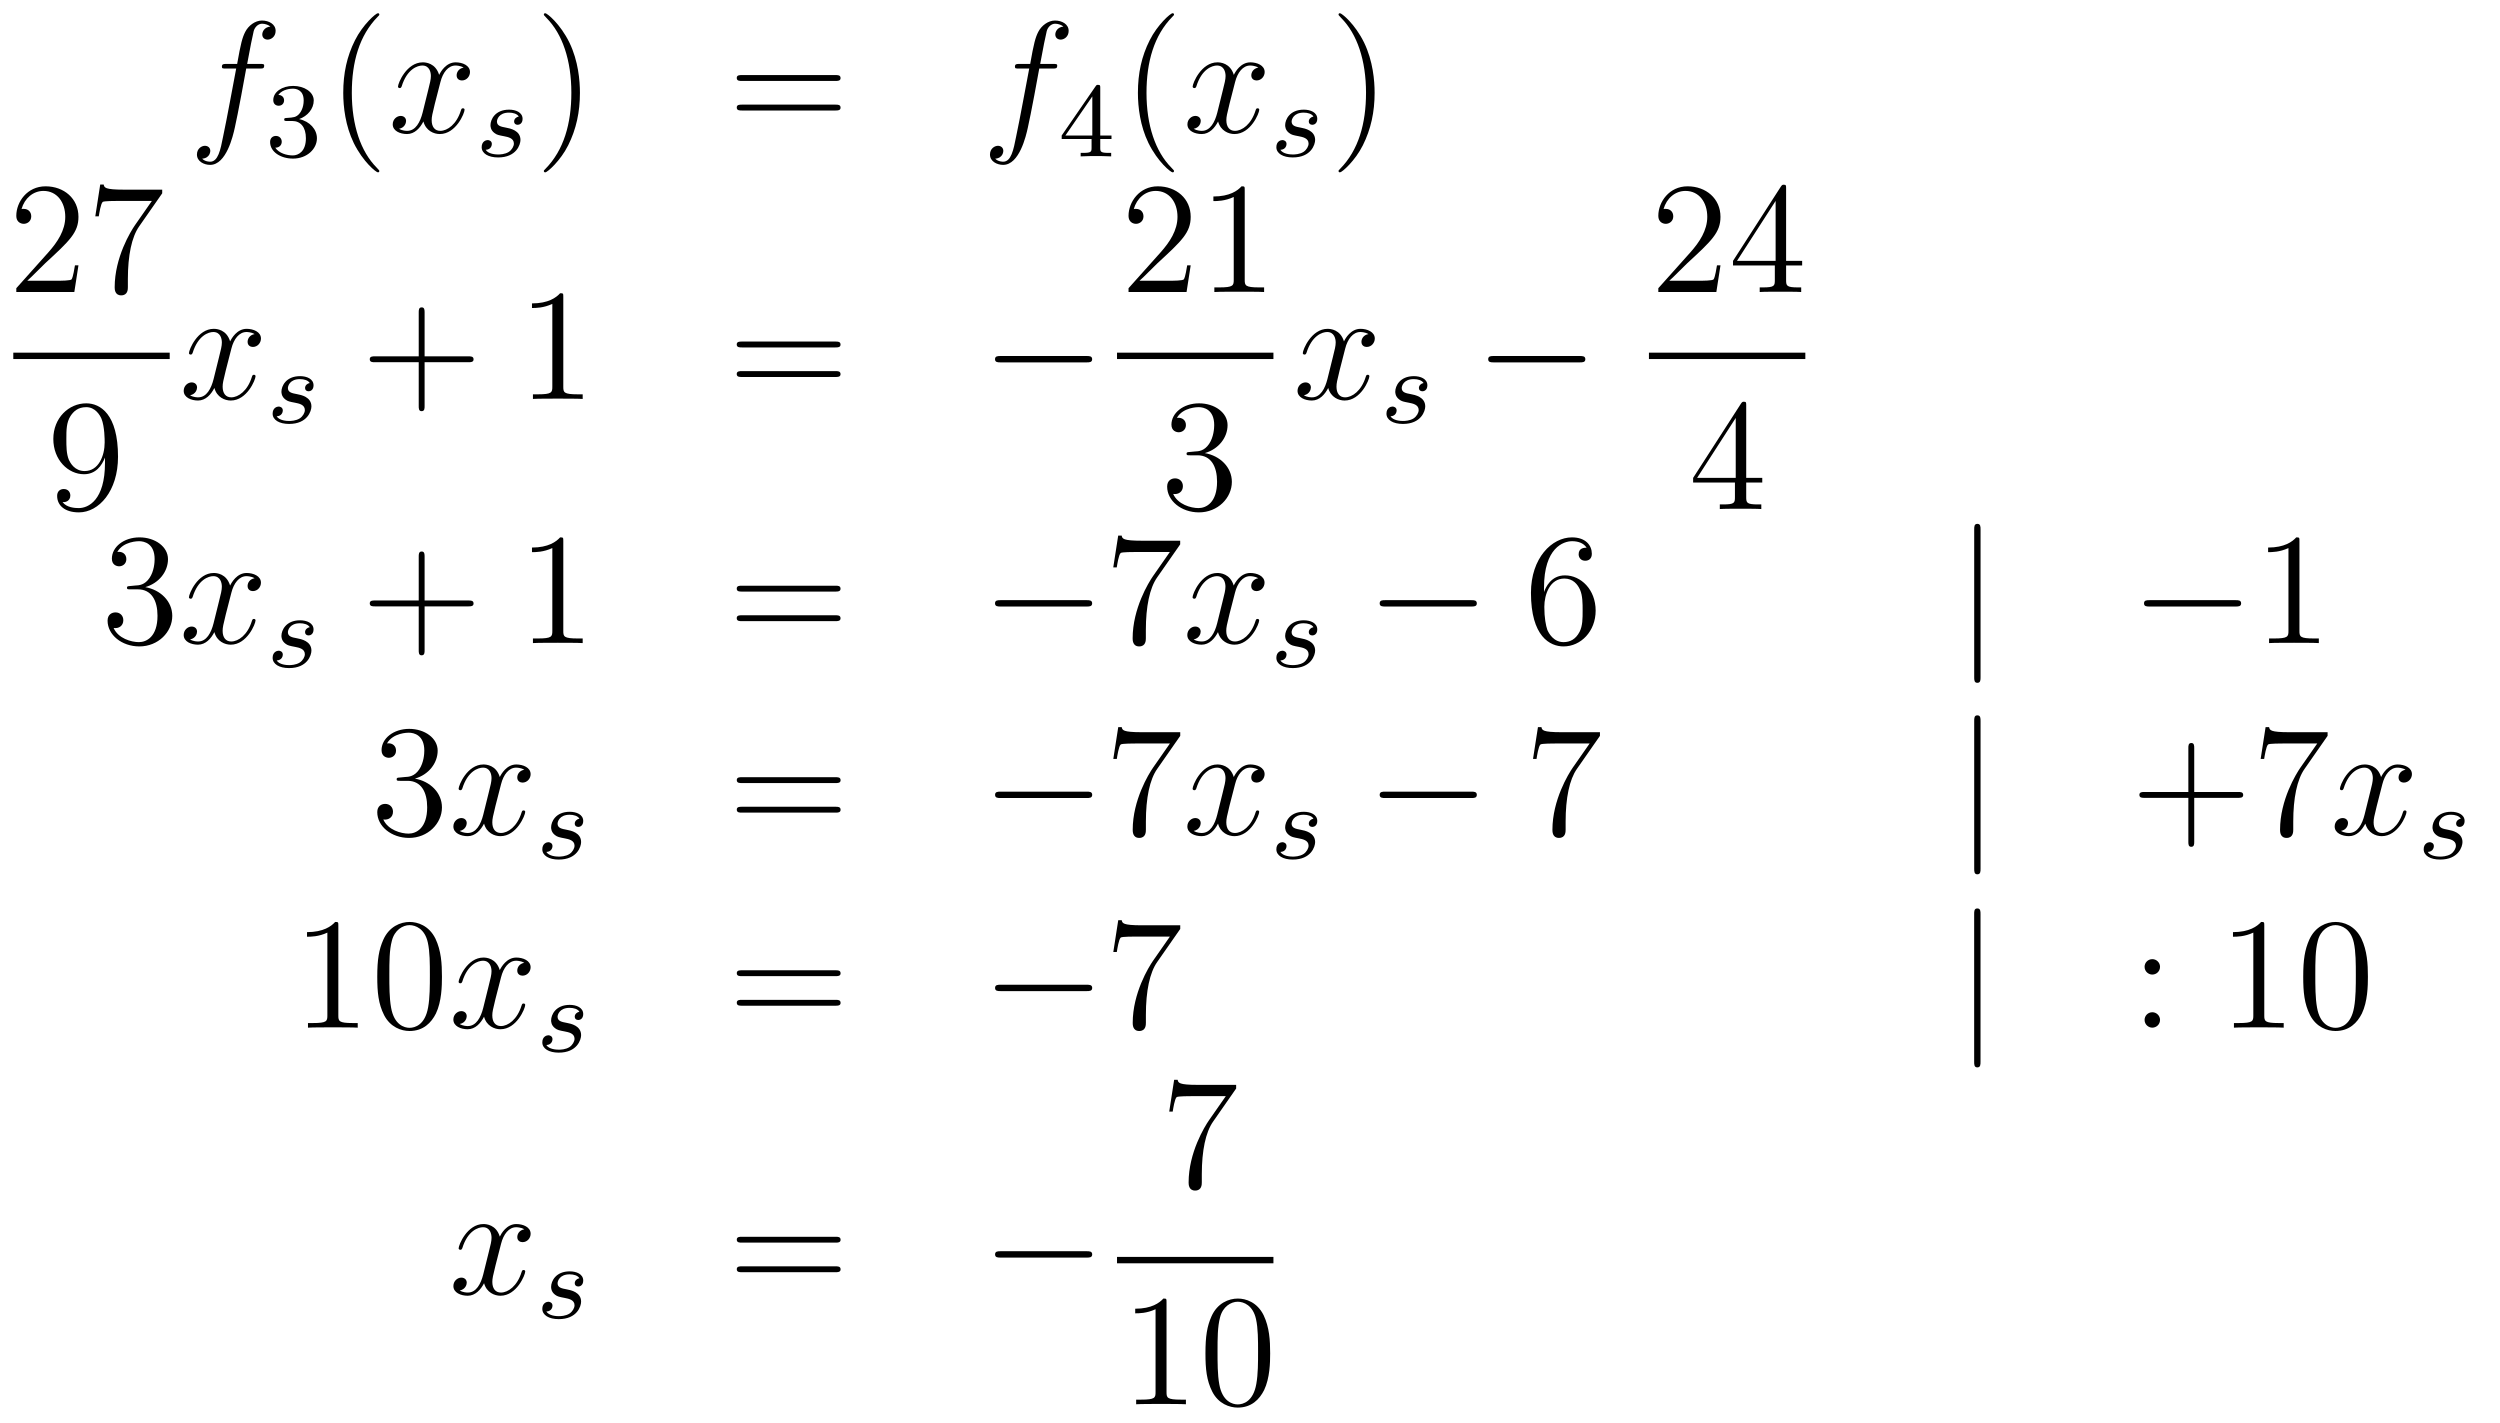 <?xml version='1.0'?>
<!-- This file was generated by dvisvgm 1.14.1 -->
<svg height='107pt' version='1.1' viewBox='0 -107 188 107' width='188pt' xmlns='http://www.w3.org/2000/svg' xmlns:xlink='http://www.w3.org/1999/xlink'>
<g id='page1'>
<g transform='matrix(1 0 0 1 -134 559)'>
<path d='M153.532 -660.846C153.771 -660.846 153.866 -660.846 153.866 -661.073C153.866 -661.192 153.771 -661.192 153.555 -661.192H152.587C152.814 -662.423 152.982 -663.272 153.077 -663.655C153.149 -663.942 153.4 -664.217 153.711 -664.217C153.962 -664.217 154.213 -664.109 154.332 -664.002C153.866 -663.954 153.723 -663.607 153.723 -663.404C153.723 -663.165 153.902 -663.021 154.129 -663.021C154.368 -663.021 154.727 -663.224 154.727 -663.679C154.727 -664.181 154.225 -664.456 153.699 -664.456C153.185 -664.456 152.683 -664.073 152.444 -663.607C152.228 -663.188 152.109 -662.758 151.834 -661.192H151.033C150.806 -661.192 150.687 -661.192 150.687 -660.977C150.687 -660.846 150.758 -660.846 150.997 -660.846H151.762C151.547 -659.734 151.057 -657.032 150.782 -655.753C150.579 -654.713 150.4 -653.84 149.802 -653.84C149.766 -653.84 149.419 -653.84 149.204 -654.067C149.814 -654.115 149.814 -654.641 149.814 -654.653C149.814 -654.892 149.634 -655.036 149.408 -655.036C149.168 -655.036 148.81 -654.832 148.81 -654.378C148.81 -653.864 149.336 -653.601 149.802 -653.601C151.021 -653.601 151.523 -655.789 151.655 -656.387C151.87 -657.307 152.456 -660.487 152.515 -660.846H153.532Z' fill-rule='evenodd'/>
<path d='M155.976 -656.902C156.606 -656.902 157.004 -656.439 157.004 -655.602C157.004 -654.607 156.438 -654.312 156.016 -654.312C155.577 -654.312 154.98 -654.471 154.701 -654.893C154.988 -654.893 155.187 -655.077 155.187 -655.34C155.187 -655.595 155.004 -655.778 154.749 -655.778C154.534 -655.778 154.311 -655.642 154.311 -655.324C154.311 -654.567 155.123 -654.073 156.032 -654.073C157.092 -654.073 157.833 -654.806 157.833 -655.602C157.833 -656.264 157.307 -656.87 156.494 -657.045C157.123 -657.268 157.593 -657.81 157.593 -658.447C157.593 -659.085 156.877 -659.539 156.048 -659.539C155.195 -659.539 154.55 -659.077 154.55 -658.471C154.55 -658.176 154.749 -658.049 154.956 -658.049C155.203 -658.049 155.363 -658.224 155.363 -658.455C155.363 -658.75 155.108 -658.862 154.932 -658.87C155.267 -659.308 155.88 -659.332 156.024 -659.332C156.231 -659.332 156.837 -659.268 156.837 -658.447C156.837 -657.889 156.606 -657.555 156.494 -657.427C156.255 -657.18 156.072 -657.164 155.586 -657.132C155.434 -657.125 155.37 -657.117 155.37 -657.013C155.37 -656.902 155.442 -656.902 155.577 -656.902H155.976Z' fill-rule='evenodd'/>
<path d='M162.525 -653.135C162.525 -653.171 162.525 -653.195 162.322 -653.398C161.127 -654.606 160.457 -656.578 160.457 -659.017C160.457 -661.336 161.019 -663.332 162.406 -664.743C162.525 -664.85 162.525 -664.874 162.525 -664.91C162.525 -664.982 162.465 -665.006 162.417 -665.006C162.262 -665.006 161.282 -664.145 160.696 -662.973C160.087 -661.766 159.812 -660.487 159.812 -659.017C159.812 -657.952 159.979 -656.53 160.6 -655.251C161.306 -653.817 162.286 -653.039 162.417 -653.039C162.465 -653.039 162.525 -653.063 162.525 -653.135Z' fill-rule='evenodd'/>
<path d='M168.865 -660.917C168.482 -660.846 168.339 -660.559 168.339 -660.332C168.339 -660.045 168.566 -659.949 168.733 -659.949C169.092 -659.949 169.343 -660.26 169.343 -660.582C169.343 -661.085 168.769 -661.312 168.267 -661.312C167.538 -661.312 167.131 -660.594 167.024 -660.367C166.749 -661.264 166.008 -661.312 165.793 -661.312C164.573 -661.312 163.928 -659.746 163.928 -659.483C163.928 -659.435 163.975 -659.375 164.059 -659.375C164.155 -659.375 164.179 -659.447 164.203 -659.495C164.609 -660.822 165.41 -661.073 165.757 -661.073C166.295 -661.073 166.402 -660.571 166.402 -660.284C166.402 -660.021 166.33 -659.746 166.187 -659.172L165.781 -657.534C165.601 -656.817 165.255 -656.16 164.621 -656.16C164.561 -656.16 164.263 -656.16 164.011 -656.315C164.442 -656.399 164.537 -656.757 164.537 -656.901C164.537 -657.14 164.358 -657.283 164.131 -657.283C163.844 -657.283 163.533 -657.032 163.533 -656.65C163.533 -656.148 164.095 -655.92 164.609 -655.92C165.183 -655.92 165.59 -656.375 165.84 -656.865C166.032 -656.16 166.629 -655.92 167.072 -655.92C168.291 -655.92 168.936 -657.487 168.936 -657.749C168.936 -657.809 168.889 -657.857 168.817 -657.857C168.71 -657.857 168.697 -657.797 168.662 -657.702C168.339 -656.65 167.646 -656.16 167.108 -656.16C166.689 -656.16 166.462 -656.47 166.462 -656.96C166.462 -657.223 166.51 -657.415 166.701 -658.204L167.12 -659.829C167.299 -660.547 167.705 -661.073 168.255 -661.073C168.279 -661.073 168.614 -661.073 168.865 -660.917Z' fill-rule='evenodd'/>
<path d='M173.011 -657.236C172.828 -657.204 172.661 -657.061 172.661 -656.862C172.661 -656.718 172.756 -656.615 172.932 -656.615C173.051 -656.615 173.298 -656.702 173.298 -657.061C173.298 -657.555 172.78 -657.754 172.286 -657.754C171.218 -657.754 170.884 -656.997 170.884 -656.591C170.884 -656.511 170.884 -656.224 171.178 -656.001C171.362 -655.857 171.497 -655.834 171.912 -655.754C172.191 -655.698 172.645 -655.618 172.645 -655.204C172.645 -654.997 172.493 -654.734 172.27 -654.582C171.975 -654.391 171.585 -654.383 171.458 -654.383C171.266 -654.383 170.724 -654.415 170.525 -654.734C170.932 -654.75 170.987 -655.077 170.987 -655.172C170.987 -655.411 170.772 -655.467 170.677 -655.467C170.549 -655.467 170.222 -655.372 170.222 -654.933C170.222 -654.463 170.716 -654.16 171.458 -654.16C172.844 -654.16 173.139 -655.14 173.139 -655.475C173.139 -656.192 172.358 -656.344 172.063 -656.399C171.681 -656.471 171.37 -656.527 171.37 -656.862C171.37 -657.005 171.505 -657.531 172.278 -657.531C172.581 -657.531 172.892 -657.443 173.011 -657.236Z' fill-rule='evenodd'/>
<path d='M177.611 -659.017C177.611 -659.925 177.492 -661.407 176.822 -662.794C176.117 -664.228 175.137 -665.006 175.005 -665.006C174.957 -665.006 174.897 -664.982 174.897 -664.91C174.897 -664.874 174.897 -664.85 175.101 -664.647C176.296 -663.44 176.966 -661.467 176.966 -659.028C176.966 -656.709 176.404 -654.713 175.017 -653.302C174.897 -653.195 174.897 -653.171 174.897 -653.135C174.897 -653.063 174.957 -653.039 175.005 -653.039C175.16 -653.039 176.141 -653.9 176.727 -655.072C177.336 -656.291 177.611 -657.582 177.611 -659.017Z' fill-rule='evenodd'/>
<path d='M196.828 -659.913C196.994 -659.913 197.21 -659.913 197.21 -660.128C197.21 -660.355 197.008 -660.355 196.828 -660.355H189.787C189.619 -660.355 189.404 -660.355 189.404 -660.14C189.404 -659.913 189.607 -659.913 189.787 -659.913H196.828ZM196.828 -657.69C196.994 -657.69 197.21 -657.69 197.21 -657.905C197.21 -658.132 197.008 -658.132 196.828 -658.132H189.787C189.619 -658.132 189.404 -658.132 189.404 -657.917C189.404 -657.69 189.607 -657.69 189.787 -657.69H196.828Z' fill-rule='evenodd'/>
<path d='M213.167 -660.846C213.407 -660.846 213.502 -660.846 213.502 -661.073C213.502 -661.192 213.407 -661.192 213.191 -661.192H212.222C212.45 -662.423 212.617 -663.272 212.713 -663.655C212.785 -663.942 213.036 -664.217 213.347 -664.217C213.598 -664.217 213.848 -664.109 213.968 -664.002C213.502 -663.954 213.359 -663.607 213.359 -663.404C213.359 -663.165 213.538 -663.021 213.766 -663.021C214.004 -663.021 214.363 -663.224 214.363 -663.679C214.363 -664.181 213.86 -664.456 213.335 -664.456C212.821 -664.456 212.318 -664.073 212.08 -663.607C211.865 -663.188 211.745 -662.758 211.47 -661.192H210.668C210.442 -661.192 210.323 -661.192 210.323 -660.977C210.323 -660.846 210.394 -660.846 210.632 -660.846H211.398C211.183 -659.734 210.692 -657.032 210.418 -655.753C210.215 -654.713 210.036 -653.84 209.437 -653.84C209.401 -653.84 209.056 -653.84 208.84 -654.067C209.449 -654.115 209.449 -654.641 209.449 -654.653C209.449 -654.892 209.27 -655.036 209.044 -655.036C208.804 -655.036 208.446 -654.832 208.446 -654.378C208.446 -653.864 208.972 -653.601 209.437 -653.601C210.658 -653.601 211.159 -655.789 211.29 -656.387C211.506 -657.307 212.092 -660.487 212.152 -660.846H213.167Z' fill-rule='evenodd'/>
<path d='M216.739 -659.396C216.739 -659.555 216.739 -659.619 216.572 -659.619C216.469 -659.619 216.461 -659.611 216.38 -659.499L213.839 -655.81V-655.547H216.086V-654.885C216.086 -654.591 216.062 -654.503 215.449 -654.503H215.266V-654.24C215.942 -654.264 215.959 -654.264 216.413 -654.264S216.883 -654.264 217.56 -654.24V-654.503H217.376C216.763 -654.503 216.739 -654.591 216.739 -654.885V-655.547H217.584V-655.81H216.739V-659.396ZM216.142 -658.75V-655.81H214.118L216.142 -658.75Z' fill-rule='evenodd'/>
<path d='M222.286 -653.135C222.286 -653.171 222.286 -653.195 222.082 -653.398C220.886 -654.606 220.217 -656.578 220.217 -659.017C220.217 -661.336 220.778 -663.332 222.166 -664.743C222.286 -664.85 222.286 -664.874 222.286 -664.91C222.286 -664.982 222.226 -665.006 222.178 -665.006C222.022 -665.006 221.042 -664.145 220.457 -662.973C219.846 -661.766 219.571 -660.487 219.571 -659.017C219.571 -657.952 219.739 -656.53 220.361 -655.251C221.065 -653.817 222.046 -653.039 222.178 -653.039C222.226 -653.039 222.286 -653.063 222.286 -653.135Z' fill-rule='evenodd'/>
<path d='M228.625 -660.917C228.242 -660.846 228.098 -660.559 228.098 -660.332C228.098 -660.045 228.326 -659.949 228.493 -659.949C228.852 -659.949 229.103 -660.26 229.103 -660.582C229.103 -661.085 228.529 -661.312 228.028 -661.312C227.298 -661.312 226.891 -660.594 226.784 -660.367C226.508 -661.264 225.768 -661.312 225.553 -661.312C224.333 -661.312 223.687 -659.746 223.687 -659.483C223.687 -659.435 223.735 -659.375 223.819 -659.375C223.915 -659.375 223.939 -659.447 223.963 -659.495C224.369 -660.822 225.17 -661.073 225.517 -661.073C226.055 -661.073 226.163 -660.571 226.163 -660.284C226.163 -660.021 226.091 -659.746 225.947 -659.172L225.541 -657.534C225.361 -656.817 225.014 -656.16 224.381 -656.16C224.322 -656.16 224.023 -656.16 223.771 -656.315C224.202 -656.399 224.297 -656.757 224.297 -656.901C224.297 -657.14 224.118 -657.283 223.891 -657.283C223.604 -657.283 223.294 -657.032 223.294 -656.65C223.294 -656.148 223.855 -655.92 224.369 -655.92C224.942 -655.92 225.349 -656.375 225.6 -656.865C225.792 -656.16 226.39 -655.92 226.831 -655.92C228.052 -655.92 228.696 -657.487 228.696 -657.749C228.696 -657.809 228.648 -657.857 228.577 -657.857C228.469 -657.857 228.457 -657.797 228.421 -657.702C228.098 -656.65 227.406 -656.16 226.867 -656.16C226.45 -656.16 226.222 -656.47 226.222 -656.96C226.222 -657.223 226.27 -657.415 226.462 -658.204L226.879 -659.829C227.059 -660.547 227.465 -661.073 228.016 -661.073C228.04 -661.073 228.374 -661.073 228.625 -660.917Z' fill-rule='evenodd'/>
<path d='M232.771 -657.236C232.588 -657.204 232.421 -657.061 232.421 -656.862C232.421 -656.718 232.517 -656.615 232.692 -656.615C232.811 -656.615 233.058 -656.702 233.058 -657.061C233.058 -657.555 232.541 -657.754 232.046 -657.754C230.978 -657.754 230.644 -656.997 230.644 -656.591C230.644 -656.511 230.644 -656.224 230.939 -656.001C231.122 -655.857 231.257 -655.834 231.672 -655.754C231.95 -655.698 232.405 -655.618 232.405 -655.204C232.405 -654.997 232.254 -654.734 232.031 -654.582C231.736 -654.391 231.346 -654.383 231.217 -654.383C231.026 -654.383 230.484 -654.415 230.285 -654.734C230.692 -654.75 230.747 -655.077 230.747 -655.172C230.747 -655.411 230.532 -655.467 230.436 -655.467C230.309 -655.467 229.982 -655.372 229.982 -654.933C229.982 -654.463 230.477 -654.16 231.217 -654.16C232.604 -654.16 232.898 -655.14 232.898 -655.475C232.898 -656.192 232.118 -656.344 231.823 -656.399C231.44 -656.471 231.13 -656.527 231.13 -656.862C231.13 -657.005 231.265 -657.531 232.038 -657.531C232.34 -657.531 232.652 -657.443 232.771 -657.236Z' fill-rule='evenodd'/>
<path d='M237.371 -659.017C237.371 -659.925 237.252 -661.407 236.582 -662.794C235.877 -664.228 234.896 -665.006 234.766 -665.006C234.718 -665.006 234.658 -664.982 234.658 -664.91C234.658 -664.874 234.658 -664.85 234.86 -664.647C236.057 -663.44 236.725 -661.467 236.725 -659.028C236.725 -656.709 236.164 -654.713 234.776 -653.302C234.658 -653.195 234.658 -653.171 234.658 -653.135C234.658 -653.063 234.718 -653.039 234.766 -653.039C234.92 -653.039 235.901 -653.9 236.486 -655.072C237.096 -656.291 237.371 -657.582 237.371 -659.017Z' fill-rule='evenodd'/>
<path d='M139.9 -646.048H139.637C139.601 -645.845 139.505 -645.187 139.386 -644.996C139.302 -644.889 138.621 -644.889 138.262 -644.889H136.051C136.373 -645.164 137.103 -645.929 137.413 -646.216C139.23 -647.889 139.9 -648.511 139.9 -649.694C139.9 -651.069 138.812 -651.989 137.425 -651.989S135.226 -650.806 135.226 -649.778C135.226 -649.168 135.752 -649.168 135.788 -649.168C136.039 -649.168 136.349 -649.347 136.349 -649.73C136.349 -650.065 136.122 -650.292 135.788 -650.292C135.68 -650.292 135.656 -650.292 135.62 -650.28C135.848 -651.093 136.493 -651.643 137.27 -651.643C138.286 -651.643 138.908 -650.794 138.908 -649.694C138.908 -648.678 138.322 -647.793 137.641 -647.028L135.226 -644.327V-644.04H139.589L139.9 -646.048ZM146.198 -651.463V-651.738H143.317C141.871 -651.738 141.847 -651.894 141.799 -652.121H141.536L141.166 -649.73H141.428C141.464 -649.945 141.572 -650.687 141.727 -650.818C141.823 -650.89 142.72 -650.89 142.887 -650.89H145.421L144.154 -649.073C143.831 -648.607 142.624 -646.646 142.624 -644.399C142.624 -644.267 142.624 -643.789 143.114 -643.789C143.616 -643.789 143.616 -644.255 143.616 -644.411V-645.008C143.616 -646.789 143.903 -648.176 144.465 -648.977L146.198 -651.463Z' fill-rule='evenodd'/>
<path d='M135 -639H146.762V-639.48H135'/>
<path d='M141.895 -631.199C141.895 -628.377 140.64 -627.792 139.923 -627.792C139.636 -627.792 139.002 -627.828 138.703 -628.246H138.775C138.859 -628.222 139.289 -628.294 139.289 -628.736C139.289 -628.999 139.11 -629.226 138.799 -629.226S138.297 -629.023 138.297 -628.712C138.297 -627.971 138.895 -627.469 139.935 -627.469C141.429 -627.469 142.875 -629.059 142.875 -631.653C142.875 -634.868 141.537 -635.669 140.485 -635.669C139.17 -635.669 138.01 -634.57 138.01 -632.992C138.01 -631.414 139.122 -630.338 140.317 -630.338C141.202 -630.338 141.656 -630.983 141.895 -631.593V-631.199ZM140.365 -630.577C139.612 -630.577 139.289 -631.187 139.182 -631.414C138.99 -631.868 138.99 -632.442 138.99 -632.98C138.99 -633.649 138.99 -634.223 139.301 -634.713C139.516 -635.036 139.839 -635.382 140.485 -635.382C141.166 -635.382 141.513 -634.785 141.632 -634.51C141.871 -633.924 141.871 -632.908 141.871 -632.729C141.871 -631.725 141.417 -630.577 140.365 -630.577Z' fill-rule='evenodd'/>
<path d='M153.146 -640.877C152.764 -640.806 152.62 -640.519 152.62 -640.292C152.62 -640.005 152.847 -639.909 153.015 -639.909C153.373 -639.909 153.624 -640.22 153.624 -640.542C153.624 -641.045 153.051 -641.272 152.548 -641.272C151.819 -641.272 151.413 -640.554 151.305 -640.327C151.03 -641.224 150.289 -641.272 150.074 -641.272C148.855 -641.272 148.209 -639.706 148.209 -639.443C148.209 -639.395 148.257 -639.335 148.341 -639.335C148.436 -639.335 148.46 -639.407 148.484 -639.455C148.891 -640.782 149.692 -641.033 150.038 -641.033C150.576 -641.033 150.684 -640.531 150.684 -640.244C150.684 -639.981 150.612 -639.706 150.468 -639.132L150.062 -637.494C149.883 -636.777 149.536 -636.12 148.902 -636.12C148.843 -636.12 148.544 -636.12 148.293 -636.275C148.723 -636.359 148.819 -636.717 148.819 -636.861C148.819 -637.1 148.64 -637.243 148.413 -637.243C148.126 -637.243 147.815 -636.992 147.815 -636.61C147.815 -636.108 148.377 -635.88 148.891 -635.88C149.464 -635.88 149.871 -636.335 150.122 -636.825C150.313 -636.12 150.911 -635.88 151.353 -635.88C152.573 -635.88 153.218 -637.447 153.218 -637.709C153.218 -637.769 153.17 -637.817 153.098 -637.817C152.991 -637.817 152.979 -637.757 152.943 -637.662C152.62 -636.61 151.927 -636.12 151.389 -636.12C150.971 -636.12 150.743 -636.43 150.743 -636.92C150.743 -637.183 150.791 -637.375 150.983 -638.164L151.401 -639.789C151.58 -640.507 151.987 -641.033 152.537 -641.033C152.561 -641.033 152.895 -641.033 153.146 -640.877Z' fill-rule='evenodd'/>
<path d='M157.291 -637.196C157.108 -637.164 156.941 -637.021 156.941 -636.822C156.941 -636.678 157.036 -636.575 157.212 -636.575C157.331 -636.575 157.578 -636.662 157.578 -637.021C157.578 -637.515 157.06 -637.714 156.566 -637.714C155.498 -637.714 155.164 -636.957 155.164 -636.551C155.164 -636.471 155.164 -636.184 155.458 -635.961C155.642 -635.817 155.777 -635.794 156.192 -635.714C156.471 -635.658 156.925 -635.578 156.925 -635.164C156.925 -634.957 156.773 -634.694 156.55 -634.542C156.255 -634.351 155.865 -634.343 155.738 -634.343C155.546 -634.343 155.004 -634.375 154.805 -634.694C155.212 -634.71 155.267 -635.037 155.267 -635.132C155.267 -635.371 155.052 -635.427 154.957 -635.427C154.829 -635.427 154.502 -635.332 154.502 -634.893C154.502 -634.423 154.996 -634.12 155.738 -634.12C157.124 -634.12 157.419 -635.1 157.419 -635.435C157.419 -636.152 156.638 -636.304 156.343 -636.359C155.961 -636.431 155.65 -636.487 155.65 -636.822C155.65 -636.965 155.785 -637.491 156.558 -637.491C156.861 -637.491 157.172 -637.403 157.291 -637.196Z' fill-rule='evenodd'/>
<path d='M165.93 -638.761H169.229C169.396 -638.761 169.612 -638.761 169.612 -638.977C169.612 -639.204 169.408 -639.204 169.229 -639.204H165.93V-642.503C165.93 -642.67 165.93 -642.886 165.714 -642.886C165.488 -642.886 165.488 -642.682 165.488 -642.503V-639.204H162.188C162.021 -639.204 161.806 -639.204 161.806 -638.988C161.806 -638.761 162.009 -638.761 162.188 -638.761H165.488V-635.462C165.488 -635.295 165.488 -635.08 165.702 -635.08C165.93 -635.08 165.93 -635.283 165.93 -635.462V-638.761Z' fill-rule='evenodd'/>
<path d='M176.36 -643.662C176.36 -643.938 176.36 -643.949 176.121 -643.949C175.834 -643.627 175.236 -643.184 174.005 -643.184V-642.838C174.28 -642.838 174.878 -642.838 175.535 -643.148V-636.92C175.535 -636.49 175.499 -636.347 174.447 -636.347H174.077V-636C174.399 -636.024 175.559 -636.024 175.953 -636.024C176.348 -636.024 177.496 -636.024 177.818 -636V-636.347H177.448C176.396 -636.347 176.36 -636.49 176.36 -636.92V-643.662Z' fill-rule='evenodd'/>
<path d='M196.825 -639.873C196.992 -639.873 197.208 -639.873 197.208 -640.088C197.208 -640.315 197.004 -640.315 196.825 -640.315H189.784C189.617 -640.315 189.402 -640.315 189.402 -640.1C189.402 -639.873 189.605 -639.873 189.784 -639.873H196.825ZM196.825 -637.65C196.992 -637.65 197.208 -637.65 197.208 -637.865C197.208 -638.092 197.004 -638.092 196.825 -638.092H189.784C189.617 -638.092 189.402 -638.092 189.402 -637.877C189.402 -637.65 189.605 -637.65 189.784 -637.65H196.825Z' fill-rule='evenodd'/>
<path d='M215.711 -638.749C215.915 -638.749 216.13 -638.749 216.13 -638.988C216.13 -639.228 215.915 -639.228 215.711 -639.228H209.244C209.041 -639.228 208.825 -639.228 208.825 -638.988C208.825 -638.749 209.041 -638.749 209.244 -638.749H215.711Z' fill-rule='evenodd'/>
<path d='M223.54 -646.048H223.277C223.241 -645.845 223.145 -645.187 223.026 -644.996C222.942 -644.889 222.26 -644.889 221.902 -644.889H219.691C220.014 -645.164 220.742 -645.929 221.053 -646.216C222.87 -647.889 223.54 -648.511 223.54 -649.694C223.54 -651.069 222.452 -651.989 221.065 -651.989C219.679 -651.989 218.866 -650.806 218.866 -649.778C218.866 -649.168 219.392 -649.168 219.427 -649.168C219.679 -649.168 219.989 -649.347 219.989 -649.73C219.989 -650.065 219.762 -650.292 219.427 -650.292C219.32 -650.292 219.296 -650.292 219.26 -650.28C219.487 -651.093 220.133 -651.643 220.91 -651.643C221.926 -651.643 222.547 -650.794 222.547 -649.694C222.547 -648.678 221.962 -647.793 221.281 -647.028L218.866 -644.327V-644.04H223.229L223.54 -646.048ZM227.603 -651.702C227.603 -651.978 227.603 -651.989 227.364 -651.989C227.077 -651.667 226.478 -651.224 225.247 -651.224V-650.878C225.523 -650.878 226.121 -650.878 226.777 -651.188V-644.96C226.777 -644.53 226.742 -644.387 225.69 -644.387H225.319V-644.04C225.642 -644.064 226.802 -644.064 227.196 -644.064C227.591 -644.064 228.738 -644.064 229.061 -644.04V-644.387H228.69C227.639 -644.387 227.603 -644.53 227.603 -644.96V-651.702Z' fill-rule='evenodd'/>
<path d='M218 -639H229.762V-639.48H218'/>
<path d='M223.48 -632.012C223.277 -632 223.229 -631.987 223.229 -631.88C223.229 -631.761 223.289 -631.761 223.504 -631.761H224.053C225.07 -631.761 225.523 -630.924 225.523 -629.776C225.523 -628.21 224.711 -627.792 224.125 -627.792C223.552 -627.792 222.571 -628.067 222.224 -628.856C222.607 -628.796 222.954 -629.011 222.954 -629.441C222.954 -629.788 222.702 -630.027 222.368 -630.027C222.08 -630.027 221.77 -629.86 221.77 -629.406C221.77 -628.342 222.834 -627.469 224.161 -627.469C225.583 -627.469 226.636 -628.557 226.636 -629.764C226.636 -630.864 225.751 -631.725 224.603 -631.928C225.643 -632.227 226.313 -633.099 226.313 -634.032C226.313 -634.976 225.332 -635.669 224.173 -635.669C222.978 -635.669 222.092 -634.94 222.092 -634.068C222.092 -633.589 222.463 -633.494 222.643 -633.494C222.894 -633.494 223.181 -633.673 223.181 -634.032C223.181 -634.414 222.894 -634.582 222.631 -634.582C222.559 -634.582 222.535 -634.582 222.499 -634.57C222.954 -635.382 224.077 -635.382 224.137 -635.382C224.532 -635.382 225.308 -635.203 225.308 -634.032C225.308 -633.805 225.272 -633.135 224.926 -632.621C224.568 -632.095 224.161 -632.059 223.838 -632.047L223.48 -632.012Z' fill-rule='evenodd'/>
<path d='M236.906 -640.877C236.524 -640.806 236.381 -640.519 236.381 -640.292C236.381 -640.005 236.608 -639.909 236.774 -639.909C237.133 -639.909 237.384 -640.22 237.384 -640.542C237.384 -641.045 236.81 -641.272 236.309 -641.272C235.579 -641.272 235.172 -640.554 235.066 -640.327C234.791 -641.224 234.049 -641.272 233.834 -641.272C232.615 -641.272 231.97 -639.706 231.97 -639.443C231.97 -639.395 232.016 -639.335 232.1 -639.335C232.196 -639.335 232.22 -639.407 232.244 -639.455C232.651 -640.782 233.452 -641.033 233.798 -641.033C234.336 -641.033 234.444 -640.531 234.444 -640.244C234.444 -639.981 234.372 -639.706 234.228 -639.132L233.822 -637.494C233.642 -636.777 233.297 -636.12 232.662 -636.12C232.603 -636.12 232.304 -636.12 232.052 -636.275C232.483 -636.359 232.579 -636.717 232.579 -636.861C232.579 -637.1 232.399 -637.243 232.172 -637.243C231.886 -637.243 231.575 -636.992 231.575 -636.61C231.575 -636.108 232.136 -635.88 232.651 -635.88C233.225 -635.88 233.63 -636.335 233.882 -636.825C234.073 -636.12 234.671 -635.88 235.114 -635.88C236.333 -635.88 236.978 -637.447 236.978 -637.709C236.978 -637.769 236.93 -637.817 236.858 -637.817C236.75 -637.817 236.738 -637.757 236.704 -637.662C236.381 -636.61 235.687 -636.12 235.15 -636.12C234.731 -636.12 234.504 -636.43 234.504 -636.92C234.504 -637.183 234.551 -637.375 234.743 -638.164L235.16 -639.789C235.34 -640.507 235.746 -641.033 236.297 -641.033C236.321 -641.033 236.656 -641.033 236.906 -640.877Z' fill-rule='evenodd'/>
<path d='M241.051 -637.196C240.868 -637.164 240.701 -637.021 240.701 -636.822C240.701 -636.678 240.797 -636.575 240.972 -636.575C241.091 -636.575 241.338 -636.662 241.338 -637.021C241.338 -637.515 240.821 -637.714 240.326 -637.714C239.258 -637.714 238.924 -636.957 238.924 -636.551C238.924 -636.471 238.924 -636.184 239.219 -635.961C239.402 -635.817 239.537 -635.794 239.952 -635.714C240.23 -635.658 240.685 -635.578 240.685 -635.164C240.685 -634.957 240.534 -634.694 240.311 -634.542C240.016 -634.351 239.626 -634.343 239.497 -634.343C239.306 -634.343 238.764 -634.375 238.565 -634.694C238.972 -634.71 239.027 -635.037 239.027 -635.132C239.027 -635.371 238.812 -635.427 238.716 -635.427C238.589 -635.427 238.262 -635.332 238.262 -634.893C238.262 -634.423 238.757 -634.12 239.497 -634.12C240.884 -634.12 241.178 -635.1 241.178 -635.435C241.178 -636.152 240.398 -636.304 240.103 -636.359C239.72 -636.431 239.41 -636.487 239.41 -636.822C239.41 -636.965 239.545 -637.491 240.318 -637.491C240.62 -637.491 240.932 -637.403 241.051 -637.196Z' fill-rule='evenodd'/>
<path d='M252.798 -638.749C253.001 -638.749 253.217 -638.749 253.217 -638.988C253.217 -639.228 253.001 -639.228 252.798 -639.228H246.331C246.127 -639.228 245.912 -639.228 245.912 -638.988C245.912 -638.749 246.127 -638.749 246.331 -638.749H252.798Z' fill-rule='evenodd'/>
<path d='M263.38 -646.048H263.117C263.081 -645.845 262.985 -645.187 262.866 -644.996C262.782 -644.889 262.1 -644.889 261.742 -644.889H259.531C259.854 -645.164 260.582 -645.929 260.893 -646.216C262.71 -647.889 263.38 -648.511 263.38 -649.694C263.38 -651.069 262.292 -651.989 260.905 -651.989C259.519 -651.989 258.706 -650.806 258.706 -649.778C258.706 -649.168 259.232 -649.168 259.267 -649.168C259.519 -649.168 259.829 -649.347 259.829 -649.73C259.829 -650.065 259.602 -650.292 259.267 -650.292C259.16 -650.292 259.136 -650.292 259.1 -650.28C259.327 -651.093 259.973 -651.643 260.75 -651.643C261.766 -651.643 262.387 -650.794 262.387 -649.694C262.387 -648.678 261.802 -647.793 261.121 -647.028L258.706 -644.327V-644.04H263.069L263.38 -646.048ZM268.315 -651.822C268.315 -652.049 268.315 -652.109 268.148 -652.109C268.052 -652.109 268.016 -652.109 267.92 -651.966L264.323 -646.383V-646.036H267.467V-644.948C267.467 -644.506 267.443 -644.387 266.57 -644.387H266.33V-644.04C266.606 -644.064 267.551 -644.064 267.884 -644.064C268.219 -644.064 269.176 -644.064 269.45 -644.04V-644.387H269.212C268.351 -644.387 268.315 -644.506 268.315 -644.948V-646.036H269.522V-646.383H268.315V-651.822ZM267.527 -650.89V-646.383H264.622L267.527 -650.89Z' fill-rule='evenodd'/>
<path d='M258 -639H269.761V-639.48H258'/>
<path d='M265.315 -635.502C265.315 -635.729 265.315 -635.789 265.148 -635.789C265.052 -635.789 265.016 -635.789 264.92 -635.646L261.323 -630.063V-629.716H264.467V-628.628C264.467 -628.186 264.443 -628.067 263.57 -628.067H263.33V-627.72C263.606 -627.744 264.551 -627.744 264.886 -627.744C265.219 -627.744 266.177 -627.744 266.45 -627.72V-628.067H266.212C265.351 -628.067 265.315 -628.186 265.315 -628.628V-629.716H266.522V-630.063H265.315V-635.502ZM264.527 -634.57V-630.063H261.622L264.527 -634.57Z' fill-rule='evenodd'/>
<path d='M143.8 -621.932C143.596 -621.92 143.548 -621.907 143.548 -621.8C143.548 -621.681 143.608 -621.681 143.823 -621.681H144.373C145.389 -621.681 145.844 -620.844 145.844 -619.696C145.844 -618.13 145.031 -617.712 144.445 -617.712C143.871 -617.712 142.891 -617.987 142.544 -618.776C142.927 -618.716 143.273 -618.931 143.273 -619.361C143.273 -619.708 143.022 -619.947 142.688 -619.947C142.401 -619.947 142.09 -619.78 142.09 -619.326C142.09 -618.262 143.154 -617.389 144.481 -617.389C145.903 -617.389 146.955 -618.477 146.955 -619.684C146.955 -620.784 146.071 -621.645 144.923 -621.848C145.963 -622.147 146.633 -623.019 146.633 -623.952C146.633 -624.896 145.653 -625.589 144.493 -625.589C143.298 -625.589 142.413 -624.86 142.413 -623.988C142.413 -623.509 142.783 -623.414 142.963 -623.414C143.214 -623.414 143.501 -623.593 143.501 -623.952C143.501 -624.334 143.214 -624.502 142.951 -624.502C142.879 -624.502 142.855 -624.502 142.819 -624.49C143.273 -625.302 144.397 -625.302 144.457 -625.302C144.852 -625.302 145.628 -625.123 145.628 -623.952C145.628 -623.725 145.593 -623.055 145.246 -622.541C144.888 -622.015 144.481 -621.979 144.158 -621.967L143.8 -621.932Z' fill-rule='evenodd'/>
<path d='M153.145 -622.517C152.763 -622.446 152.619 -622.159 152.619 -621.932C152.619 -621.645 152.846 -621.549 153.014 -621.549C153.372 -621.549 153.623 -621.86 153.623 -622.182C153.623 -622.685 153.05 -622.912 152.547 -622.912C151.818 -622.912 151.412 -622.194 151.304 -621.967C151.029 -622.864 150.288 -622.912 150.073 -622.912C148.854 -622.912 148.208 -621.346 148.208 -621.083C148.208 -621.035 148.256 -620.975 148.34 -620.975C148.435 -620.975 148.459 -621.047 148.483 -621.095C148.89 -622.422 149.691 -622.673 150.037 -622.673C150.575 -622.673 150.683 -622.171 150.683 -621.884C150.683 -621.621 150.611 -621.346 150.467 -620.772L150.061 -619.134C149.882 -618.417 149.535 -617.76 148.901 -617.76C148.842 -617.76 148.543 -617.76 148.292 -617.915C148.722 -617.999 148.818 -618.357 148.818 -618.501C148.818 -618.74 148.639 -618.883 148.411 -618.883C148.125 -618.883 147.814 -618.632 147.814 -618.25C147.814 -617.748 148.375 -617.52 148.89 -617.52C149.463 -617.52 149.87 -617.975 150.121 -618.465C150.312 -617.76 150.91 -617.52 151.352 -617.52C152.571 -617.52 153.217 -619.087 153.217 -619.349C153.217 -619.409 153.169 -619.457 153.097 -619.457C152.99 -619.457 152.978 -619.397 152.942 -619.302C152.619 -618.25 151.926 -617.76 151.388 -617.76C150.969 -617.76 150.742 -618.07 150.742 -618.56C150.742 -618.823 150.79 -619.015 150.981 -619.804L151.4 -621.429C151.579 -622.147 151.986 -622.673 152.535 -622.673C152.559 -622.673 152.894 -622.673 153.145 -622.517Z' fill-rule='evenodd'/>
<path d='M157.291 -618.836C157.108 -618.804 156.941 -618.661 156.941 -618.462C156.941 -618.318 157.036 -618.215 157.212 -618.215C157.331 -618.215 157.578 -618.302 157.578 -618.661C157.578 -619.155 157.06 -619.354 156.566 -619.354C155.498 -619.354 155.164 -618.597 155.164 -618.191C155.164 -618.111 155.164 -617.824 155.458 -617.601C155.642 -617.457 155.777 -617.434 156.192 -617.354C156.471 -617.298 156.925 -617.218 156.925 -616.804C156.925 -616.597 156.773 -616.334 156.55 -616.182C156.255 -615.991 155.865 -615.983 155.738 -615.983C155.546 -615.983 155.004 -616.015 154.805 -616.334C155.212 -616.35 155.267 -616.677 155.267 -616.772C155.267 -617.011 155.052 -617.067 154.957 -617.067C154.829 -617.067 154.502 -616.972 154.502 -616.533C154.502 -616.063 154.996 -615.76 155.738 -615.76C157.124 -615.76 157.419 -616.74 157.419 -617.075C157.419 -617.792 156.638 -617.944 156.343 -617.999C155.961 -618.071 155.65 -618.127 155.65 -618.462C155.65 -618.605 155.785 -619.131 156.558 -619.131C156.861 -619.131 157.172 -619.043 157.291 -618.836Z' fill-rule='evenodd'/>
<path d='M165.93 -620.401H169.229C169.396 -620.401 169.612 -620.401 169.612 -620.617C169.612 -620.844 169.408 -620.844 169.229 -620.844H165.93V-624.143C165.93 -624.31 165.93 -624.526 165.714 -624.526C165.488 -624.526 165.488 -624.322 165.488 -624.143V-620.844H162.188C162.021 -620.844 161.806 -620.844 161.806 -620.628C161.806 -620.401 162.009 -620.401 162.188 -620.401H165.488V-617.102C165.488 -616.935 165.488 -616.72 165.702 -616.72C165.93 -616.72 165.93 -616.923 165.93 -617.102V-620.401Z' fill-rule='evenodd'/>
<path d='M176.36 -625.302C176.36 -625.578 176.36 -625.589 176.121 -625.589C175.834 -625.267 175.236 -624.824 174.005 -624.824V-624.478C174.28 -624.478 174.878 -624.478 175.535 -624.788V-618.56C175.535 -618.13 175.499 -617.987 174.447 -617.987H174.077V-617.64C174.399 -617.664 175.559 -617.664 175.953 -617.664C176.348 -617.664 177.496 -617.664 177.818 -617.64V-617.987H177.448C176.396 -617.987 176.36 -618.13 176.36 -618.56V-625.302Z' fill-rule='evenodd'/>
<path d='M196.825 -621.513C196.992 -621.513 197.208 -621.513 197.208 -621.728C197.208 -621.955 197.004 -621.955 196.825 -621.955H189.784C189.617 -621.955 189.402 -621.955 189.402 -621.74C189.402 -621.513 189.605 -621.513 189.784 -621.513H196.825ZM196.825 -619.29C196.992 -619.29 197.208 -619.29 197.208 -619.505C197.208 -619.732 197.004 -619.732 196.825 -619.732H189.784C189.617 -619.732 189.402 -619.732 189.402 -619.517C189.402 -619.29 189.605 -619.29 189.784 -619.29H196.825Z' fill-rule='evenodd'/>
<path d='M215.711 -620.389C215.915 -620.389 216.13 -620.389 216.13 -620.628C216.13 -620.868 215.915 -620.868 215.711 -620.868H209.244C209.041 -620.868 208.825 -620.868 208.825 -620.628C208.825 -620.389 209.041 -620.389 209.244 -620.389H215.711Z' fill-rule='evenodd'/>
<path d='M222.75 -625.063V-625.338H219.869C218.423 -625.338 218.399 -625.494 218.351 -625.721H218.088L217.717 -623.33H217.98C218.016 -623.545 218.124 -624.287 218.279 -624.418C218.375 -624.49 219.271 -624.49 219.438 -624.49H221.972L220.705 -622.673C220.382 -622.207 219.175 -620.246 219.175 -617.999C219.175 -617.867 219.175 -617.389 219.666 -617.389C220.168 -617.389 220.168 -617.855 220.168 -618.011V-618.608C220.168 -620.389 220.454 -621.776 221.016 -622.577L222.75 -625.063Z' fill-rule='evenodd'/>
<path d='M228.617 -622.517C228.234 -622.446 228.091 -622.159 228.091 -621.932C228.091 -621.645 228.318 -621.549 228.485 -621.549C228.844 -621.549 229.094 -621.86 229.094 -622.182C229.094 -622.685 228.521 -622.912 228.019 -622.912C227.29 -622.912 226.883 -622.194 226.776 -621.967C226.501 -622.864 225.76 -622.912 225.545 -622.912C224.326 -622.912 223.68 -621.346 223.68 -621.083C223.68 -621.035 223.727 -620.975 223.811 -620.975C223.907 -620.975 223.931 -621.047 223.955 -621.095C224.362 -622.422 225.162 -622.673 225.509 -622.673C226.046 -622.673 226.154 -622.171 226.154 -621.884C226.154 -621.621 226.082 -621.346 225.938 -620.772L225.533 -619.134C225.353 -618.417 225.007 -617.76 224.372 -617.76C224.314 -617.76 224.015 -617.76 223.763 -617.915C224.194 -617.999 224.29 -618.357 224.29 -618.501C224.29 -618.74 224.11 -618.883 223.883 -618.883C223.596 -618.883 223.285 -618.632 223.285 -618.25C223.285 -617.748 223.847 -617.52 224.362 -617.52C224.935 -617.52 225.342 -617.975 225.593 -618.465C225.784 -617.76 226.381 -617.52 226.824 -617.52C228.043 -617.52 228.689 -619.087 228.689 -619.349C228.689 -619.409 228.641 -619.457 228.569 -619.457C228.462 -619.457 228.449 -619.397 228.414 -619.302C228.091 -618.25 227.398 -617.76 226.86 -617.76C226.441 -617.76 226.214 -618.07 226.214 -618.56C226.214 -618.823 226.261 -619.015 226.453 -619.804L226.872 -621.429C227.051 -622.147 227.458 -622.673 228.007 -622.673C228.031 -622.673 228.366 -622.673 228.617 -622.517Z' fill-rule='evenodd'/>
<path d='M232.771 -618.836C232.588 -618.804 232.421 -618.661 232.421 -618.462C232.421 -618.318 232.517 -618.215 232.692 -618.215C232.811 -618.215 233.058 -618.302 233.058 -618.661C233.058 -619.155 232.541 -619.354 232.046 -619.354C230.978 -619.354 230.644 -618.597 230.644 -618.191C230.644 -618.111 230.644 -617.824 230.939 -617.601C231.122 -617.457 231.257 -617.434 231.672 -617.354C231.95 -617.298 232.405 -617.218 232.405 -616.804C232.405 -616.597 232.254 -616.334 232.031 -616.182C231.736 -615.991 231.346 -615.983 231.217 -615.983C231.026 -615.983 230.484 -616.015 230.285 -616.334C230.692 -616.35 230.747 -616.677 230.747 -616.772C230.747 -617.011 230.532 -617.067 230.436 -617.067C230.309 -617.067 229.982 -616.972 229.982 -616.533C229.982 -616.063 230.477 -615.76 231.217 -615.76C232.604 -615.76 232.898 -616.74 232.898 -617.075C232.898 -617.792 232.118 -617.944 231.823 -617.999C231.44 -618.071 231.13 -618.127 231.13 -618.462C231.13 -618.605 231.265 -619.131 232.038 -619.131C232.34 -619.131 232.652 -619.043 232.771 -618.836Z' fill-rule='evenodd'/>
<path d='M244.638 -620.389C244.841 -620.389 245.057 -620.389 245.057 -620.628C245.057 -620.868 244.841 -620.868 244.638 -620.868H238.171C237.967 -620.868 237.752 -620.868 237.752 -620.628C237.752 -620.389 237.967 -620.389 238.171 -620.389H244.638Z' fill-rule='evenodd'/>
<path d='M250.109 -621.8C250.109 -624.824 251.579 -625.302 252.224 -625.302C252.655 -625.302 253.085 -625.171 253.313 -624.813C253.169 -624.813 252.714 -624.813 252.714 -624.322C252.714 -624.059 252.894 -623.832 253.205 -623.832C253.504 -623.832 253.706 -624.012 253.706 -624.358C253.706 -624.98 253.253 -625.589 252.212 -625.589C250.706 -625.589 249.128 -624.048 249.128 -621.417C249.128 -618.13 250.562 -617.389 251.579 -617.389C252.882 -617.389 253.993 -618.525 253.993 -620.079C253.993 -621.668 252.882 -622.732 251.687 -622.732C250.622 -622.732 250.229 -621.812 250.109 -621.477V-621.8ZM251.579 -617.712C250.825 -617.712 250.468 -618.381 250.36 -618.632C250.252 -618.943 250.133 -619.529 250.133 -620.366C250.133 -621.31 250.562 -622.493 251.639 -622.493C252.296 -622.493 252.643 -622.051 252.822 -621.645C253.014 -621.202 253.014 -620.605 253.014 -620.091C253.014 -619.481 253.014 -618.943 252.786 -618.489C252.487 -617.915 252.058 -617.712 251.579 -617.712Z' fill-rule='evenodd'/>
<path d='M282.938 -626.175C282.938 -626.39 282.938 -626.606 282.698 -626.606C282.46 -626.606 282.46 -626.39 282.46 -626.175V-615.082C282.46 -614.867 282.46 -614.652 282.698 -614.652C282.938 -614.652 282.938 -614.867 282.938 -615.082V-626.175Z' fill-rule='evenodd'/>
<path d='M302.114 -620.389C302.317 -620.389 302.533 -620.389 302.533 -620.628C302.533 -620.868 302.317 -620.868 302.114 -620.868H295.648C295.444 -620.868 295.229 -620.868 295.229 -620.628C295.229 -620.389 295.444 -620.389 295.648 -620.389H302.114Z' fill-rule='evenodd'/>
<path d='M306.918 -625.302C306.918 -625.578 306.918 -625.589 306.678 -625.589C306.391 -625.267 305.794 -624.824 304.562 -624.824V-624.478C304.837 -624.478 305.435 -624.478 306.092 -624.788V-618.56C306.092 -618.13 306.058 -617.987 305.005 -617.987H304.634V-617.64C304.957 -617.664 306.116 -617.664 306.511 -617.664C306.906 -617.664 308.053 -617.664 308.376 -617.64V-617.987H308.005C306.954 -617.987 306.918 -618.13 306.918 -618.56V-625.302Z' fill-rule='evenodd'/>
<path d='M164.08 -607.532C163.876 -607.52 163.828 -607.507 163.828 -607.4C163.828 -607.281 163.888 -607.281 164.103 -607.281H164.653C165.669 -607.281 166.124 -606.444 166.124 -605.296C166.124 -603.73 165.311 -603.312 164.725 -603.312C164.151 -603.312 163.171 -603.587 162.824 -604.376C163.207 -604.316 163.553 -604.531 163.553 -604.961C163.553 -605.308 163.302 -605.547 162.968 -605.547C162.681 -605.547 162.37 -605.38 162.37 -604.926C162.37 -603.862 163.434 -602.989 164.761 -602.989C166.183 -602.989 167.235 -604.077 167.235 -605.284C167.235 -606.384 166.351 -607.245 165.203 -607.448C166.243 -607.747 166.913 -608.619 166.913 -609.552C166.913 -610.496 165.933 -611.189 164.773 -611.189C163.578 -611.189 162.693 -610.46 162.693 -609.588C162.693 -609.109 163.063 -609.014 163.243 -609.014C163.494 -609.014 163.781 -609.193 163.781 -609.552C163.781 -609.934 163.494 -610.102 163.231 -610.102C163.159 -610.102 163.135 -610.102 163.099 -610.09C163.553 -610.902 164.677 -610.902 164.737 -610.902C165.132 -610.902 165.908 -610.723 165.908 -609.552C165.908 -609.325 165.873 -608.655 165.526 -608.141C165.168 -607.615 164.761 -607.579 164.438 -607.567L164.08 -607.532Z' fill-rule='evenodd'/>
<path d='M173.425 -608.117C173.043 -608.046 172.899 -607.759 172.899 -607.532C172.899 -607.245 173.126 -607.149 173.294 -607.149C173.652 -607.149 173.903 -607.46 173.903 -607.782C173.903 -608.285 173.33 -608.512 172.827 -608.512C172.098 -608.512 171.692 -607.794 171.584 -607.567C171.309 -608.464 170.568 -608.512 170.353 -608.512C169.134 -608.512 168.488 -606.946 168.488 -606.683C168.488 -606.635 168.536 -606.575 168.62 -606.575C168.715 -606.575 168.739 -606.647 168.763 -606.695C169.17 -608.022 169.971 -608.273 170.317 -608.273C170.855 -608.273 170.963 -607.771 170.963 -607.484C170.963 -607.221 170.891 -606.946 170.747 -606.372L170.341 -604.734C170.162 -604.017 169.815 -603.36 169.181 -603.36C169.122 -603.36 168.823 -603.36 168.572 -603.515C169.002 -603.599 169.098 -603.957 169.098 -604.101C169.098 -604.34 168.919 -604.483 168.691 -604.483C168.405 -604.483 168.094 -604.232 168.094 -603.85C168.094 -603.348 168.655 -603.12 169.17 -603.12C169.743 -603.12 170.15 -603.575 170.401 -604.065C170.592 -603.36 171.19 -603.12 171.632 -603.12C172.851 -603.12 173.497 -604.687 173.497 -604.949C173.497 -605.009 173.449 -605.057 173.377 -605.057C173.27 -605.057 173.258 -604.997 173.222 -604.902C172.899 -603.85 172.206 -603.36 171.668 -603.36C171.249 -603.36 171.022 -603.67 171.022 -604.16C171.022 -604.423 171.07 -604.615 171.261 -605.404L171.68 -607.029C171.859 -607.747 172.266 -608.273 172.815 -608.273C172.839 -608.273 173.174 -608.273 173.425 -608.117Z' fill-rule='evenodd'/>
<path d='M177.571 -604.436C177.388 -604.404 177.221 -604.261 177.221 -604.062C177.221 -603.918 177.316 -603.815 177.492 -603.815C177.611 -603.815 177.858 -603.902 177.858 -604.261C177.858 -604.755 177.34 -604.954 176.846 -604.954C175.778 -604.954 175.444 -604.197 175.444 -603.791C175.444 -603.711 175.444 -603.424 175.738 -603.201C175.922 -603.057 176.057 -603.034 176.472 -602.954C176.751 -602.898 177.205 -602.818 177.205 -602.404C177.205 -602.197 177.053 -601.934 176.83 -601.782C176.535 -601.591 176.145 -601.583 176.018 -601.583C175.826 -601.583 175.284 -601.615 175.085 -601.934C175.492 -601.95 175.547 -602.277 175.547 -602.372C175.547 -602.611 175.332 -602.667 175.237 -602.667C175.109 -602.667 174.782 -602.572 174.782 -602.133C174.782 -601.663 175.276 -601.36 176.018 -601.36C177.404 -601.36 177.699 -602.34 177.699 -602.675C177.699 -603.392 176.918 -603.544 176.623 -603.599C176.241 -603.671 175.93 -603.727 175.93 -604.062C175.93 -604.205 176.065 -604.731 176.838 -604.731C177.141 -604.731 177.452 -604.643 177.571 -604.436Z' fill-rule='evenodd'/>
<path d='M196.829 -607.113C196.997 -607.113 197.212 -607.113 197.212 -607.328C197.212 -607.555 197.009 -607.555 196.829 -607.555H189.788C189.621 -607.555 189.406 -607.555 189.406 -607.34C189.406 -607.113 189.609 -607.113 189.788 -607.113H196.829ZM196.829 -604.89C196.997 -604.89 197.212 -604.89 197.212 -605.105C197.212 -605.332 197.009 -605.332 196.829 -605.332H189.788C189.621 -605.332 189.406 -605.332 189.406 -605.117C189.406 -604.89 189.609 -604.89 189.788 -604.89H196.829Z' fill-rule='evenodd'/>
<path d='M215.716 -605.989C215.918 -605.989 216.133 -605.989 216.133 -606.228C216.133 -606.468 215.918 -606.468 215.716 -606.468H209.248C209.045 -606.468 208.829 -606.468 208.829 -606.228C208.829 -605.989 209.045 -605.989 209.248 -605.989H215.716Z' fill-rule='evenodd'/>
<path d='M222.754 -610.663V-610.938H219.872C218.426 -610.938 218.402 -611.094 218.354 -611.321H218.092L217.721 -608.93H217.984C218.02 -609.145 218.128 -609.887 218.282 -610.018C218.378 -610.09 219.275 -610.09 219.443 -610.09H221.977L220.71 -608.273C220.387 -607.807 219.18 -605.846 219.18 -603.599C219.18 -603.467 219.18 -602.989 219.67 -602.989C220.171 -602.989 220.171 -603.455 220.171 -603.611V-604.208C220.171 -605.989 220.458 -607.376 221.021 -608.177L222.754 -610.663Z' fill-rule='evenodd'/>
<path d='M228.62 -608.117C228.238 -608.046 228.095 -607.759 228.095 -607.532C228.095 -607.245 228.322 -607.149 228.49 -607.149C228.848 -607.149 229.099 -607.46 229.099 -607.782C229.099 -608.285 228.526 -608.512 228.023 -608.512C227.293 -608.512 226.888 -607.794 226.78 -607.567C226.505 -608.464 225.763 -608.512 225.548 -608.512C224.329 -608.512 223.684 -606.946 223.684 -606.683C223.684 -606.635 223.732 -606.575 223.816 -606.575C223.91 -606.575 223.934 -606.647 223.958 -606.695C224.365 -608.022 225.166 -608.273 225.512 -608.273C226.051 -608.273 226.158 -607.771 226.158 -607.484C226.158 -607.221 226.086 -606.946 225.943 -606.372L225.536 -604.734C225.358 -604.017 225.011 -603.36 224.377 -603.36C224.317 -603.36 224.018 -603.36 223.768 -603.515C224.197 -603.599 224.293 -603.957 224.293 -604.101C224.293 -604.34 224.114 -604.483 223.886 -604.483C223.6 -604.483 223.289 -604.232 223.289 -603.85C223.289 -603.348 223.85 -603.12 224.365 -603.12C224.939 -603.12 225.346 -603.575 225.596 -604.065C225.787 -603.36 226.385 -603.12 226.828 -603.12C228.047 -603.12 228.692 -604.687 228.692 -604.949C228.692 -605.009 228.644 -605.057 228.572 -605.057C228.466 -605.057 228.454 -604.997 228.418 -604.902C228.095 -603.85 227.401 -603.36 226.864 -603.36C226.445 -603.36 226.218 -603.67 226.218 -604.16C226.218 -604.423 226.266 -604.615 226.457 -605.404L226.876 -607.029C227.054 -607.747 227.461 -608.273 228.011 -608.273C228.035 -608.273 228.37 -608.273 228.62 -608.117Z' fill-rule='evenodd'/>
<path d='M232.771 -604.436C232.588 -604.404 232.421 -604.261 232.421 -604.062C232.421 -603.918 232.517 -603.815 232.692 -603.815C232.811 -603.815 233.058 -603.902 233.058 -604.261C233.058 -604.755 232.541 -604.954 232.046 -604.954C230.978 -604.954 230.644 -604.197 230.644 -603.791C230.644 -603.711 230.644 -603.424 230.939 -603.201C231.122 -603.057 231.257 -603.034 231.672 -602.954C231.95 -602.898 232.405 -602.818 232.405 -602.404C232.405 -602.197 232.254 -601.934 232.031 -601.782C231.736 -601.591 231.346 -601.583 231.217 -601.583C231.026 -601.583 230.484 -601.615 230.285 -601.934C230.692 -601.95 230.747 -602.277 230.747 -602.372C230.747 -602.611 230.532 -602.667 230.436 -602.667C230.309 -602.667 229.982 -602.572 229.982 -602.133C229.982 -601.663 230.477 -601.36 231.217 -601.36C232.604 -601.36 232.898 -602.34 232.898 -602.675C232.898 -603.392 232.118 -603.544 231.823 -603.599C231.44 -603.671 231.13 -603.727 231.13 -604.062C231.13 -604.205 231.265 -604.731 232.038 -604.731C232.34 -604.731 232.652 -604.643 232.771 -604.436Z' fill-rule='evenodd'/>
<path d='M244.638 -605.989C244.841 -605.989 245.057 -605.989 245.057 -606.228C245.057 -606.468 244.841 -606.468 244.638 -606.468H238.171C237.967 -606.468 237.752 -606.468 237.752 -606.228C237.752 -605.989 237.967 -605.989 238.171 -605.989H244.638Z' fill-rule='evenodd'/>
<path d='M254.316 -610.663V-610.938H251.436C249.989 -610.938 249.965 -611.094 249.917 -611.321H249.654L249.284 -608.93H249.547C249.583 -609.145 249.69 -609.887 249.846 -610.018C249.942 -610.09 250.838 -610.09 251.005 -610.09H253.54L252.272 -608.273C251.95 -607.807 250.742 -605.846 250.742 -603.599C250.742 -603.467 250.742 -602.989 251.232 -602.989C251.735 -602.989 251.735 -603.455 251.735 -603.611V-604.208C251.735 -605.989 252.022 -607.376 252.583 -608.177L254.316 -610.663Z' fill-rule='evenodd'/>
<path d='M282.938 -611.775C282.938 -611.99 282.938 -612.206 282.698 -612.206C282.46 -612.206 282.46 -611.99 282.46 -611.775V-600.682C282.46 -600.467 282.46 -600.252 282.698 -600.252C282.938 -600.252 282.938 -600.467 282.938 -600.682V-611.775Z' fill-rule='evenodd'/>
<path d='M299.006 -606.001H302.305C302.473 -606.001 302.688 -606.001 302.688 -606.217C302.688 -606.444 302.485 -606.444 302.305 -606.444H299.006V-609.743C299.006 -609.91 299.006 -610.126 298.79 -610.126C298.564 -610.126 298.564 -609.922 298.564 -609.743V-606.444H295.265C295.097 -606.444 294.882 -606.444 294.882 -606.228C294.882 -606.001 295.085 -606.001 295.265 -606.001H298.564V-602.702C298.564 -602.535 298.564 -602.32 298.78 -602.32C299.006 -602.32 299.006 -602.523 299.006 -602.702V-606.001ZM309.035 -610.663V-610.938H306.154C304.708 -610.938 304.684 -611.094 304.636 -611.321H304.373L304.002 -608.93H304.265C304.301 -609.145 304.409 -609.887 304.564 -610.018C304.66 -610.09 305.556 -610.09 305.723 -610.09H308.257L306.99 -608.273C306.667 -607.807 305.46 -605.846 305.46 -603.599C305.46 -603.467 305.46 -602.989 305.951 -602.989C306.452 -602.989 306.452 -603.455 306.452 -603.611V-604.208C306.452 -605.989 306.739 -607.376 307.302 -608.177L309.035 -610.663Z' fill-rule='evenodd'/>
<path d='M314.899 -608.117C314.516 -608.046 314.372 -607.759 314.372 -607.532C314.372 -607.245 314.6 -607.149 314.767 -607.149C315.126 -607.149 315.377 -607.46 315.377 -607.782C315.377 -608.285 314.803 -608.512 314.302 -608.512C313.572 -608.512 313.165 -607.794 313.058 -607.567C312.782 -608.464 312.042 -608.512 311.827 -608.512C310.607 -608.512 309.961 -606.946 309.961 -606.683C309.961 -606.635 310.009 -606.575 310.093 -606.575C310.189 -606.575 310.213 -606.647 310.237 -606.695C310.643 -608.022 311.444 -608.273 311.791 -608.273C312.329 -608.273 312.437 -607.771 312.437 -607.484C312.437 -607.221 312.365 -606.946 312.221 -606.372L311.815 -604.734C311.635 -604.017 311.288 -603.36 310.655 -603.36C310.596 -603.36 310.297 -603.36 310.045 -603.515C310.476 -603.599 310.572 -603.957 310.572 -604.101C310.572 -604.34 310.392 -604.483 310.165 -604.483C309.878 -604.483 309.568 -604.232 309.568 -603.85C309.568 -603.348 310.129 -603.12 310.643 -603.12C311.218 -603.12 311.623 -603.575 311.874 -604.065C312.066 -603.36 312.664 -603.12 313.105 -603.12C314.326 -603.12 314.97 -604.687 314.97 -604.949C314.97 -605.009 314.923 -605.057 314.851 -605.057C314.743 -605.057 314.731 -604.997 314.695 -604.902C314.372 -603.85 313.68 -603.36 313.141 -603.36C312.724 -603.36 312.496 -603.67 312.496 -604.16C312.496 -604.423 312.544 -604.615 312.736 -605.404L313.153 -607.029C313.333 -607.747 313.739 -608.273 314.29 -608.273C314.314 -608.273 314.648 -608.273 314.899 -608.117Z' fill-rule='evenodd'/>
<path d='M319.051 -604.436C318.868 -604.404 318.701 -604.261 318.701 -604.062C318.701 -603.918 318.797 -603.815 318.972 -603.815C319.091 -603.815 319.338 -603.902 319.338 -604.261C319.338 -604.755 318.821 -604.954 318.326 -604.954C317.258 -604.954 316.924 -604.197 316.924 -603.791C316.924 -603.711 316.924 -603.424 317.219 -603.201C317.402 -603.057 317.537 -603.034 317.952 -602.954C318.23 -602.898 318.685 -602.818 318.685 -602.404C318.685 -602.197 318.534 -601.934 318.311 -601.782C318.016 -601.591 317.626 -601.583 317.497 -601.583C317.306 -601.583 316.764 -601.615 316.565 -601.934C316.972 -601.95 317.027 -602.277 317.027 -602.372C317.027 -602.611 316.812 -602.667 316.716 -602.667C316.589 -602.667 316.262 -602.572 316.262 -602.133C316.262 -601.663 316.757 -601.36 317.497 -601.36C318.884 -601.36 319.178 -602.34 319.178 -602.675C319.178 -603.392 318.398 -603.544 318.103 -603.599C317.72 -603.671 317.41 -603.727 317.41 -604.062C317.41 -604.205 317.545 -604.731 318.318 -604.731C318.62 -604.731 318.932 -604.643 319.051 -604.436Z' fill-rule='evenodd'/>
<path d='M159.443 -596.382C159.443 -596.658 159.443 -596.669 159.204 -596.669C158.917 -596.346 158.319 -595.904 157.088 -595.904V-595.558C157.363 -595.558 157.96 -595.558 158.618 -595.868V-589.64C158.618 -589.21 158.582 -589.067 157.53 -589.067H157.16V-588.72C157.482 -588.744 158.642 -588.744 159.036 -588.744C159.431 -588.744 160.578 -588.744 160.901 -588.72V-589.067H160.531C159.479 -589.067 159.443 -589.21 159.443 -589.64V-596.382ZM167.235 -592.546C167.235 -593.538 167.176 -594.505 166.745 -595.415C166.255 -596.406 165.394 -596.669 164.809 -596.669C164.115 -596.669 163.266 -596.323 162.824 -595.331C162.49 -594.577 162.37 -593.837 162.37 -592.546C162.37 -591.385 162.454 -590.513 162.884 -589.664C163.35 -588.756 164.175 -588.469 164.797 -588.469C165.837 -588.469 166.434 -589.091 166.781 -589.784C167.211 -590.681 167.235 -591.852 167.235 -592.546ZM164.797 -588.708C164.414 -588.708 163.637 -588.923 163.41 -590.226C163.279 -590.944 163.279 -591.852 163.279 -592.688C163.279 -593.669 163.279 -594.553 163.47 -595.259C163.673 -596.059 164.283 -596.43 164.797 -596.43C165.251 -596.43 165.944 -596.155 166.171 -595.128C166.327 -594.446 166.327 -593.502 166.327 -592.688C166.327 -591.888 166.327 -590.98 166.195 -590.25C165.968 -588.935 165.215 -588.708 164.797 -588.708Z' fill-rule='evenodd'/>
<path d='M173.424 -593.597C173.042 -593.526 172.898 -593.239 172.898 -593.011C172.898 -592.724 173.125 -592.63 173.292 -592.63C173.651 -592.63 173.902 -592.939 173.902 -593.262C173.902 -593.765 173.328 -593.992 172.826 -593.992C172.097 -593.992 171.691 -593.274 171.583 -593.047C171.308 -593.944 170.567 -593.992 170.352 -593.992C169.133 -593.992 168.487 -592.426 168.487 -592.163C168.487 -592.115 168.535 -592.055 168.618 -592.055C168.714 -592.055 168.738 -592.127 168.762 -592.175C169.168 -593.502 169.969 -593.753 170.316 -593.753C170.854 -593.753 170.962 -593.251 170.962 -592.963C170.962 -592.7 170.89 -592.426 170.746 -591.852L170.34 -590.214C170.161 -589.496 169.814 -588.84 169.18 -588.84C169.121 -588.84 168.822 -588.84 168.571 -588.995C169.001 -589.079 169.097 -589.438 169.097 -589.58C169.097 -589.819 168.918 -589.963 168.69 -589.963C168.403 -589.963 168.093 -589.712 168.093 -589.33C168.093 -588.828 168.654 -588.6 169.168 -588.6C169.742 -588.6 170.149 -589.055 170.4 -589.544C170.591 -588.84 171.189 -588.6 171.631 -588.6C172.85 -588.6 173.496 -590.166 173.496 -590.429C173.496 -590.489 173.448 -590.537 173.376 -590.537C173.269 -590.537 173.257 -590.477 173.221 -590.382C172.898 -589.33 172.205 -588.84 171.667 -588.84C171.248 -588.84 171.021 -589.151 171.021 -589.64C171.021 -589.903 171.069 -590.095 171.26 -590.884L171.679 -592.51C171.858 -593.226 172.264 -593.753 172.814 -593.753C172.838 -593.753 173.173 -593.753 173.424 -593.597Z' fill-rule='evenodd'/>
<path d='M177.571 -589.916C177.388 -589.884 177.221 -589.741 177.221 -589.542C177.221 -589.398 177.316 -589.295 177.492 -589.295C177.611 -589.295 177.858 -589.382 177.858 -589.741C177.858 -590.234 177.34 -590.434 176.846 -590.434C175.778 -590.434 175.444 -589.678 175.444 -589.271C175.444 -589.19 175.444 -588.904 175.738 -588.68C175.922 -588.538 176.057 -588.514 176.472 -588.434C176.751 -588.378 177.205 -588.299 177.205 -587.884C177.205 -587.677 177.053 -587.414 176.83 -587.262C176.535 -587.071 176.145 -587.064 176.018 -587.064C175.826 -587.064 175.284 -587.095 175.085 -587.414C175.492 -587.43 175.547 -587.756 175.547 -587.852C175.547 -588.091 175.332 -588.148 175.237 -588.148C175.109 -588.148 174.782 -588.052 174.782 -587.614C174.782 -587.143 175.276 -586.841 176.018 -586.841C177.404 -586.841 177.699 -587.82 177.699 -588.155C177.699 -588.872 176.918 -589.024 176.623 -589.079C176.241 -589.151 175.93 -589.207 175.93 -589.542C175.93 -589.685 176.065 -590.21 176.838 -590.21C177.141 -590.21 177.452 -590.124 177.571 -589.916Z' fill-rule='evenodd'/>
<path d='M196.829 -592.594C196.997 -592.594 197.212 -592.594 197.212 -592.808C197.212 -593.035 197.009 -593.035 196.829 -593.035H189.788C189.621 -593.035 189.406 -593.035 189.406 -592.82C189.406 -592.594 189.609 -592.594 189.788 -592.594H196.829ZM196.829 -590.37C196.997 -590.37 197.212 -590.37 197.212 -590.585C197.212 -590.812 197.009 -590.812 196.829 -590.812H189.788C189.621 -590.812 189.406 -590.812 189.406 -590.597C189.406 -590.37 189.609 -590.37 189.788 -590.37H196.829Z' fill-rule='evenodd'/>
<path d='M215.716 -591.469C215.918 -591.469 216.133 -591.469 216.133 -591.708C216.133 -591.948 215.918 -591.948 215.716 -591.948H209.248C209.045 -591.948 208.829 -591.948 208.829 -591.708C208.829 -591.469 209.045 -591.469 209.248 -591.469H215.716Z' fill-rule='evenodd'/>
<path d='M222.754 -596.143V-596.418H219.872C218.426 -596.418 218.402 -596.574 218.354 -596.801H218.092L217.721 -594.41H217.984C218.02 -594.625 218.128 -595.367 218.282 -595.498C218.378 -595.57 219.275 -595.57 219.443 -595.57H221.977L220.71 -593.753C220.387 -593.286 219.18 -591.326 219.18 -589.079C219.18 -588.947 219.18 -588.469 219.67 -588.469C220.171 -588.469 220.171 -588.935 220.171 -589.091V-589.688C220.171 -591.469 220.458 -592.856 221.021 -593.657L222.754 -596.143Z' fill-rule='evenodd'/>
<path d='M282.935 -597.256C282.935 -597.47 282.935 -597.685 282.696 -597.685C282.457 -597.685 282.457 -597.47 282.457 -597.256V-586.162C282.457 -585.947 282.457 -585.732 282.696 -585.732C282.935 -585.732 282.935 -585.947 282.935 -586.162V-597.256Z' fill-rule='evenodd'/>
<path d='M296.434 -593.298C296.434 -593.621 296.159 -593.872 295.859 -593.872C295.513 -593.872 295.273 -593.597 295.273 -593.298C295.273 -592.939 295.572 -592.712 295.848 -592.712C296.171 -592.712 296.434 -592.963 296.434 -593.298ZM296.434 -589.306C296.434 -589.628 296.159 -589.879 295.859 -589.879C295.513 -589.879 295.273 -589.604 295.273 -589.306C295.273 -588.947 295.572 -588.72 295.848 -588.72C296.171 -588.72 296.434 -588.971 296.434 -589.306Z' fill-rule='evenodd'/>
<path d='M304.274 -596.382C304.274 -596.658 304.274 -596.669 304.036 -596.669C303.749 -596.346 303.151 -595.904 301.92 -595.904V-595.558C302.195 -595.558 302.792 -595.558 303.45 -595.868V-589.64C303.45 -589.21 303.414 -589.067 302.362 -589.067H301.992V-588.72C302.315 -588.744 303.474 -588.744 303.869 -588.744C304.262 -588.744 305.411 -588.744 305.734 -588.72V-589.067H305.363C304.31 -589.067 304.274 -589.21 304.274 -589.64V-596.382ZM312.067 -592.546C312.067 -593.538 312.007 -594.505 311.578 -595.415C311.087 -596.406 310.226 -596.669 309.641 -596.669C308.947 -596.669 308.099 -596.323 307.656 -595.331C307.321 -594.577 307.202 -593.837 307.202 -592.546C307.202 -591.385 307.285 -590.513 307.716 -589.664C308.183 -588.756 309.007 -588.469 309.629 -588.469C310.669 -588.469 311.267 -589.091 311.614 -589.784C312.043 -590.681 312.067 -591.852 312.067 -592.546ZM309.629 -588.708C309.246 -588.708 308.47 -588.923 308.242 -590.226C308.111 -590.944 308.111 -591.852 308.111 -592.688C308.111 -593.669 308.111 -594.553 308.302 -595.259C308.506 -596.059 309.115 -596.43 309.629 -596.43C310.082 -596.43 310.776 -596.155 311.004 -595.128C311.159 -594.446 311.159 -593.502 311.159 -592.688C311.159 -591.888 311.159 -590.98 311.027 -590.25C310.8 -588.935 310.048 -588.708 309.629 -588.708Z' fill-rule='evenodd'/>
<path d='M173.426 -573.557C173.044 -573.486 172.9 -573.199 172.9 -572.971C172.9 -572.684 173.127 -572.59 173.295 -572.59C173.653 -572.59 173.904 -572.899 173.904 -573.222C173.904 -573.725 173.331 -573.952 172.828 -573.952C172.099 -573.952 171.693 -573.234 171.585 -573.007C171.31 -573.904 170.569 -573.952 170.354 -573.952C169.135 -573.952 168.489 -572.386 168.489 -572.123C168.489 -572.075 168.537 -572.015 168.621 -572.015C168.716 -572.015 168.74 -572.087 168.764 -572.135C169.171 -573.462 169.972 -573.713 170.318 -573.713C170.856 -573.713 170.964 -573.211 170.964 -572.923C170.964 -572.66 170.892 -572.386 170.748 -571.812L170.342 -570.174C170.163 -569.456 169.816 -568.8 169.182 -568.8C169.123 -568.8 168.824 -568.8 168.573 -568.955C169.003 -569.039 169.099 -569.398 169.099 -569.54C169.099 -569.779 168.92 -569.923 168.693 -569.923C168.406 -569.923 168.095 -569.672 168.095 -569.29C168.095 -568.788 168.657 -568.56 169.171 -568.56C169.744 -568.56 170.151 -569.015 170.402 -569.504C170.593 -568.8 171.191 -568.56 171.633 -568.56C172.853 -568.56 173.498 -570.126 173.498 -570.389C173.498 -570.449 173.45 -570.497 173.378 -570.497C173.271 -570.497 173.259 -570.437 173.223 -570.342C172.9 -569.29 172.207 -568.8 171.669 -568.8C171.251 -568.8 171.023 -569.111 171.023 -569.6C171.023 -569.863 171.071 -570.055 171.263 -570.844L171.681 -572.47C171.86 -573.186 172.267 -573.713 172.817 -573.713C172.841 -573.713 173.175 -573.713 173.426 -573.557Z' fill-rule='evenodd'/>
<path d='M177.571 -569.876C177.388 -569.844 177.221 -569.701 177.221 -569.502C177.221 -569.358 177.316 -569.255 177.492 -569.255C177.611 -569.255 177.858 -569.342 177.858 -569.701C177.858 -570.194 177.34 -570.394 176.846 -570.394C175.778 -570.394 175.444 -569.638 175.444 -569.231C175.444 -569.15 175.444 -568.864 175.738 -568.64C175.922 -568.498 176.057 -568.474 176.472 -568.394C176.751 -568.338 177.205 -568.259 177.205 -567.844C177.205 -567.637 177.053 -567.374 176.83 -567.222C176.535 -567.031 176.145 -567.024 176.018 -567.024C175.826 -567.024 175.284 -567.055 175.085 -567.374C175.492 -567.39 175.547 -567.716 175.547 -567.812C175.547 -568.051 175.332 -568.108 175.237 -568.108C175.109 -568.108 174.782 -568.012 174.782 -567.574C174.782 -567.103 175.276 -566.801 176.018 -566.801C177.404 -566.801 177.699 -567.78 177.699 -568.115C177.699 -568.832 176.918 -568.984 176.623 -569.039C176.241 -569.111 175.93 -569.167 175.93 -569.502C175.93 -569.645 176.065 -570.17 176.838 -570.17C177.141 -570.17 177.452 -570.084 177.571 -569.876Z' fill-rule='evenodd'/>
<path d='M196.829 -572.554C196.997 -572.554 197.212 -572.554 197.212 -572.768C197.212 -572.995 197.009 -572.995 196.829 -572.995H189.788C189.621 -572.995 189.406 -572.995 189.406 -572.78C189.406 -572.554 189.609 -572.554 189.788 -572.554H196.829ZM196.829 -570.33C196.997 -570.33 197.212 -570.33 197.212 -570.545C197.212 -570.772 197.009 -570.772 196.829 -570.772H189.788C189.621 -570.772 189.406 -570.772 189.406 -570.557C189.406 -570.33 189.609 -570.33 189.788 -570.33H196.829Z' fill-rule='evenodd'/>
<path d='M215.716 -571.429C215.918 -571.429 216.133 -571.429 216.133 -571.668C216.133 -571.908 215.918 -571.908 215.716 -571.908H209.248C209.045 -571.908 208.829 -571.908 208.829 -571.668C208.829 -571.429 209.045 -571.429 209.248 -571.429H215.716Z' fill-rule='evenodd'/>
<path d='M226.958 -584.143V-584.418H224.077C222.631 -584.418 222.607 -584.574 222.559 -584.801H222.296L221.926 -582.41H222.188C222.224 -582.625 222.332 -583.367 222.487 -583.498C222.583 -583.57 223.48 -583.57 223.646 -583.57H226.181L224.914 -581.753C224.591 -581.286 223.384 -579.326 223.384 -577.079C223.384 -576.947 223.384 -576.469 223.874 -576.469C224.376 -576.469 224.376 -576.935 224.376 -577.091V-577.688C224.376 -579.469 224.663 -580.856 225.226 -581.657L226.958 -584.143Z' fill-rule='evenodd'/>
<path d='M218 -571H229.762V-571.481H218'/>
<path d='M221.723 -568.062C221.723 -568.338 221.723 -568.349 221.484 -568.349C221.197 -568.026 220.6 -567.584 219.368 -567.584V-567.238C219.643 -567.238 220.241 -567.238 220.898 -567.548V-561.32C220.898 -560.89 220.862 -560.747 219.81 -560.747H219.439V-560.4C219.762 -560.424 220.922 -560.424 221.316 -560.424C221.711 -560.424 222.858 -560.424 223.181 -560.4V-560.747H222.811C221.759 -560.747 221.723 -560.89 221.723 -561.32V-568.062ZM229.516 -564.226C229.516 -565.218 229.456 -566.185 229.025 -567.095C228.535 -568.086 227.675 -568.349 227.089 -568.349C226.396 -568.349 225.546 -568.003 225.104 -567.011C224.77 -566.257 224.65 -565.517 224.65 -564.226C224.65 -563.065 224.734 -562.193 225.164 -561.344C225.63 -560.436 226.456 -560.149 227.077 -560.149C228.116 -560.149 228.714 -560.771 229.061 -561.464C229.492 -562.361 229.516 -563.532 229.516 -564.226ZM227.077 -560.388C226.694 -560.388 225.917 -560.603 225.69 -561.906C225.559 -562.624 225.559 -563.532 225.559 -564.368C225.559 -565.349 225.559 -566.233 225.75 -566.939C225.953 -567.739 226.562 -568.11 227.077 -568.11C227.531 -568.11 228.224 -567.835 228.451 -566.808C228.607 -566.126 228.607 -565.182 228.607 -564.368C228.607 -563.568 228.607 -562.66 228.475 -561.93C228.248 -560.615 227.495 -560.388 227.077 -560.388Z' fill-rule='evenodd'/>
</g>
</g>
</svg>
